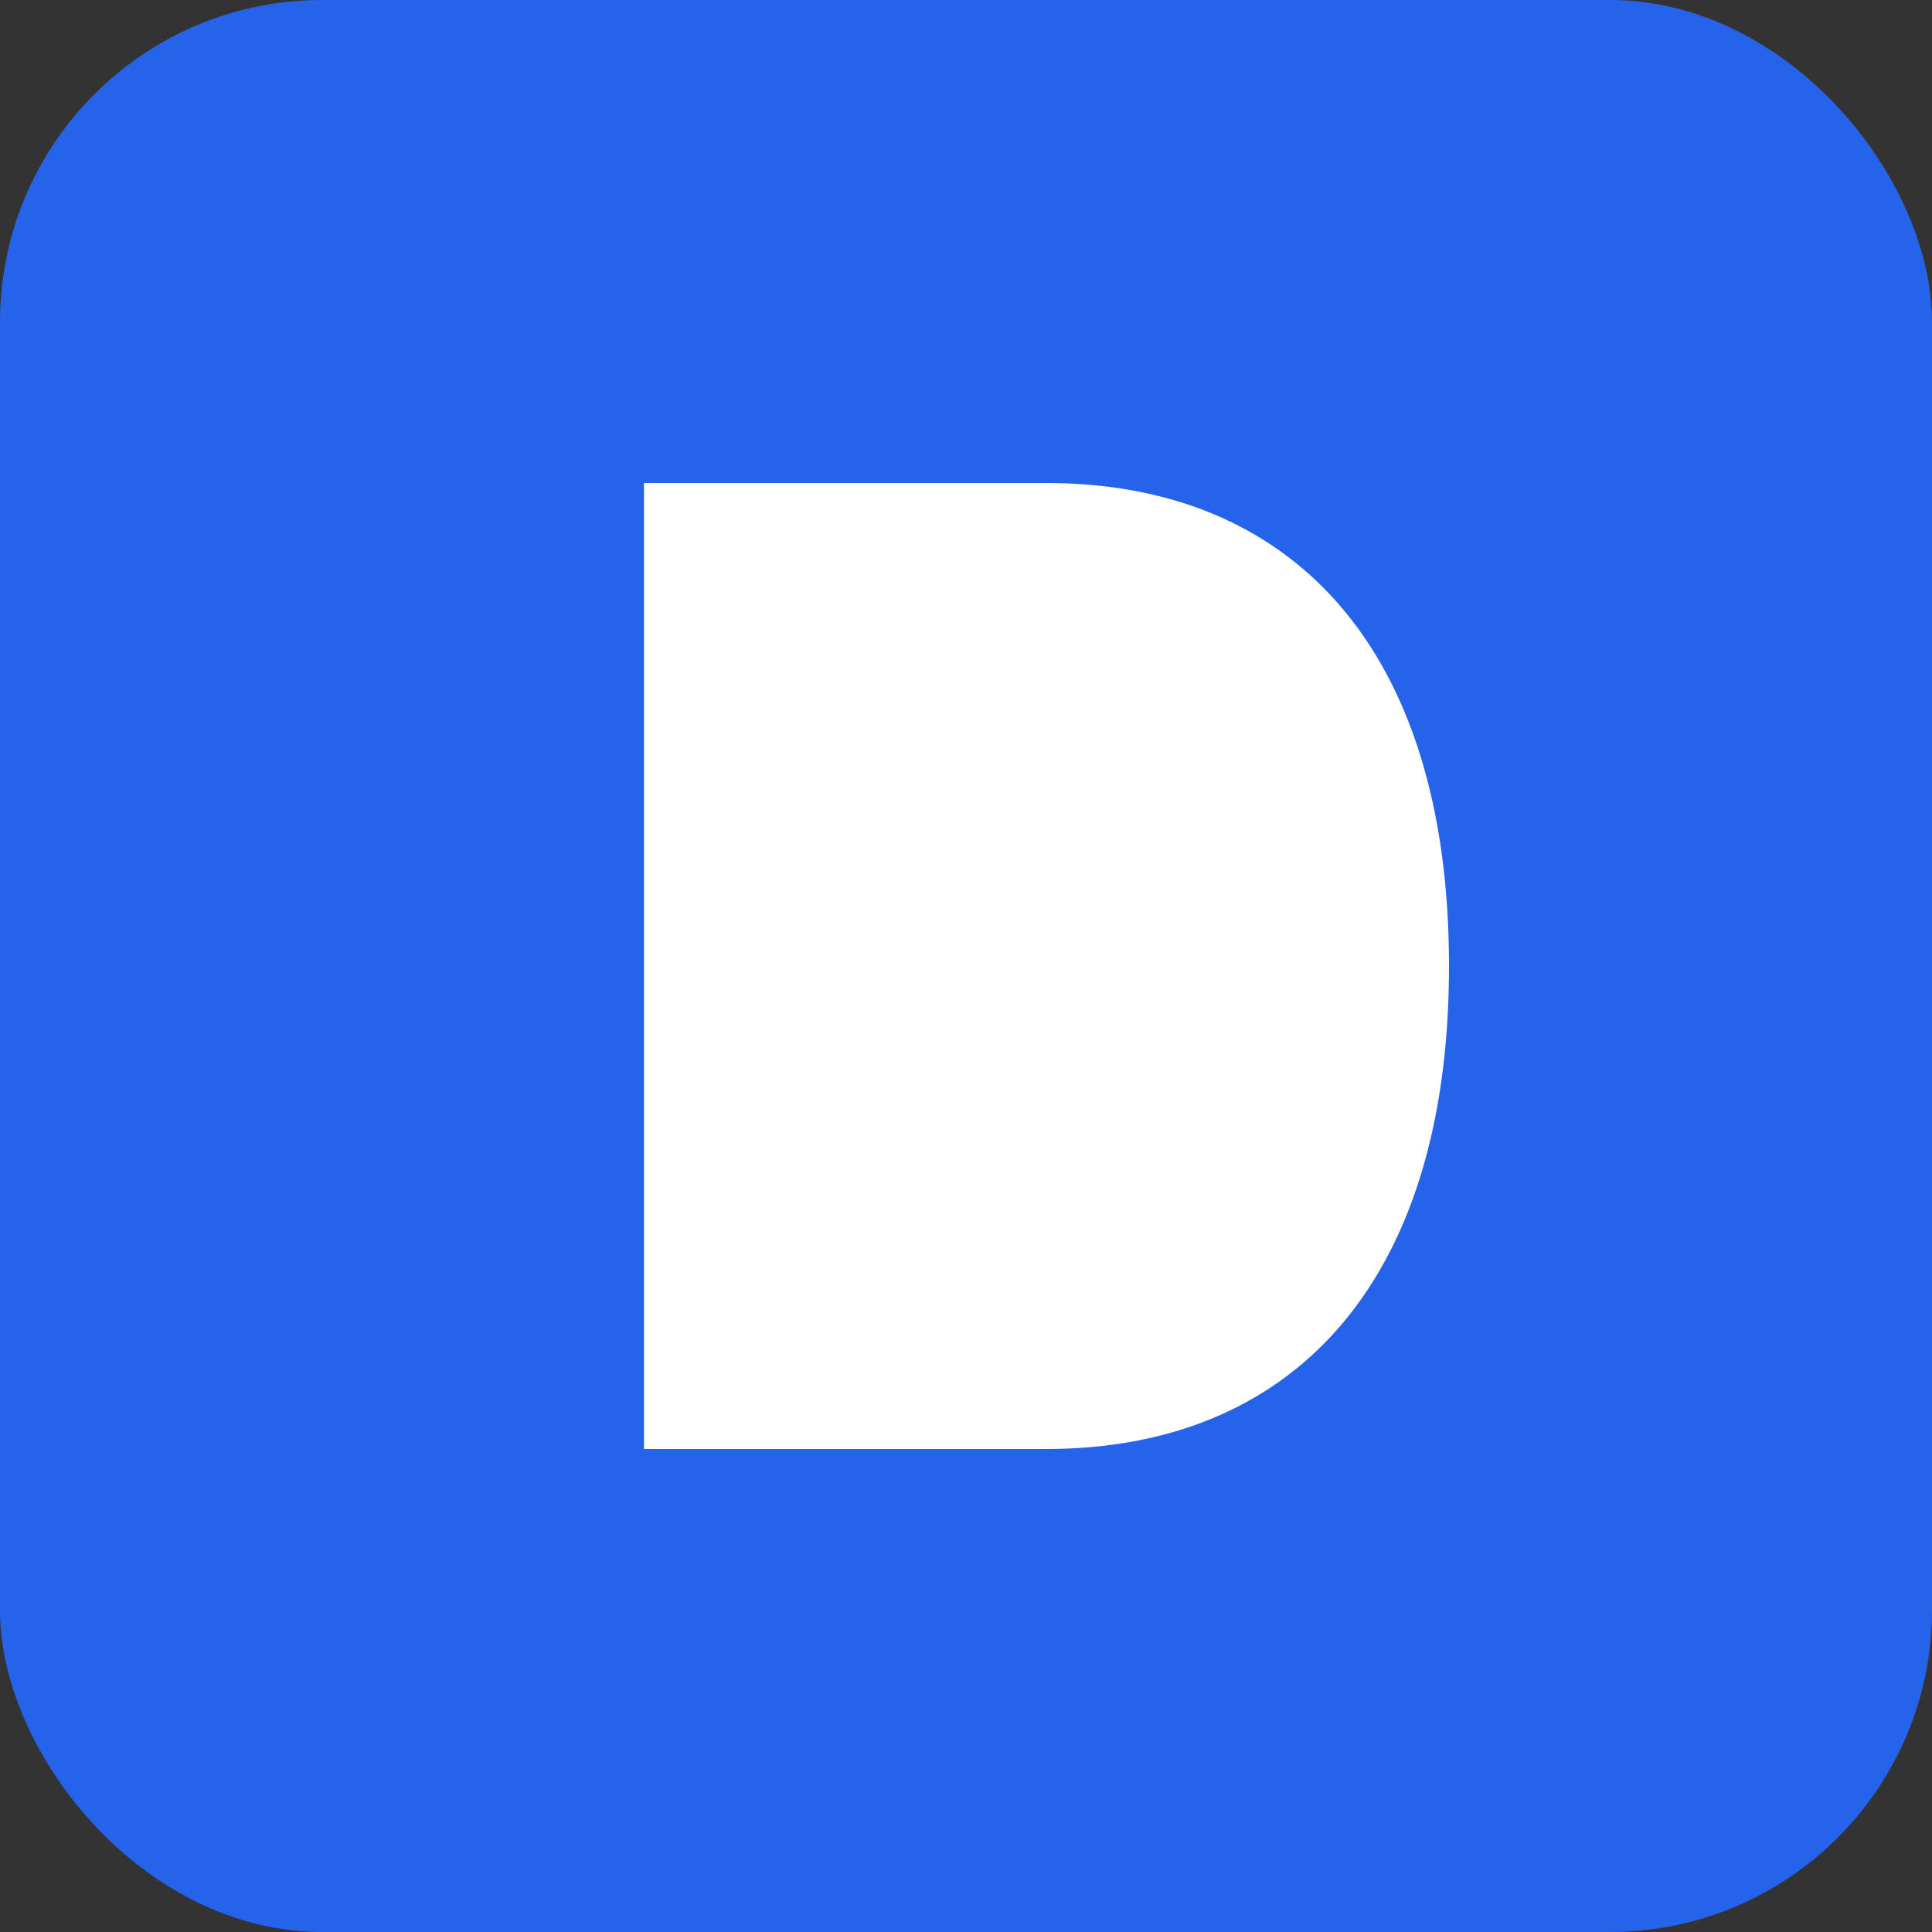 <svg xmlns="http://www.w3.org/2000/svg" viewBox="0 0 120 120">
  <rect x="0" y="0" width="120" height="120" fill="#333333" stroke="none"/>
  <rect width="120" height="120" rx="20" fill="#2563EB" />
  <path d="M40 30h25c15 0 25 10 25 30s-10 30-25 30H40V30z" fill="#FFFFFF" />
</svg>
